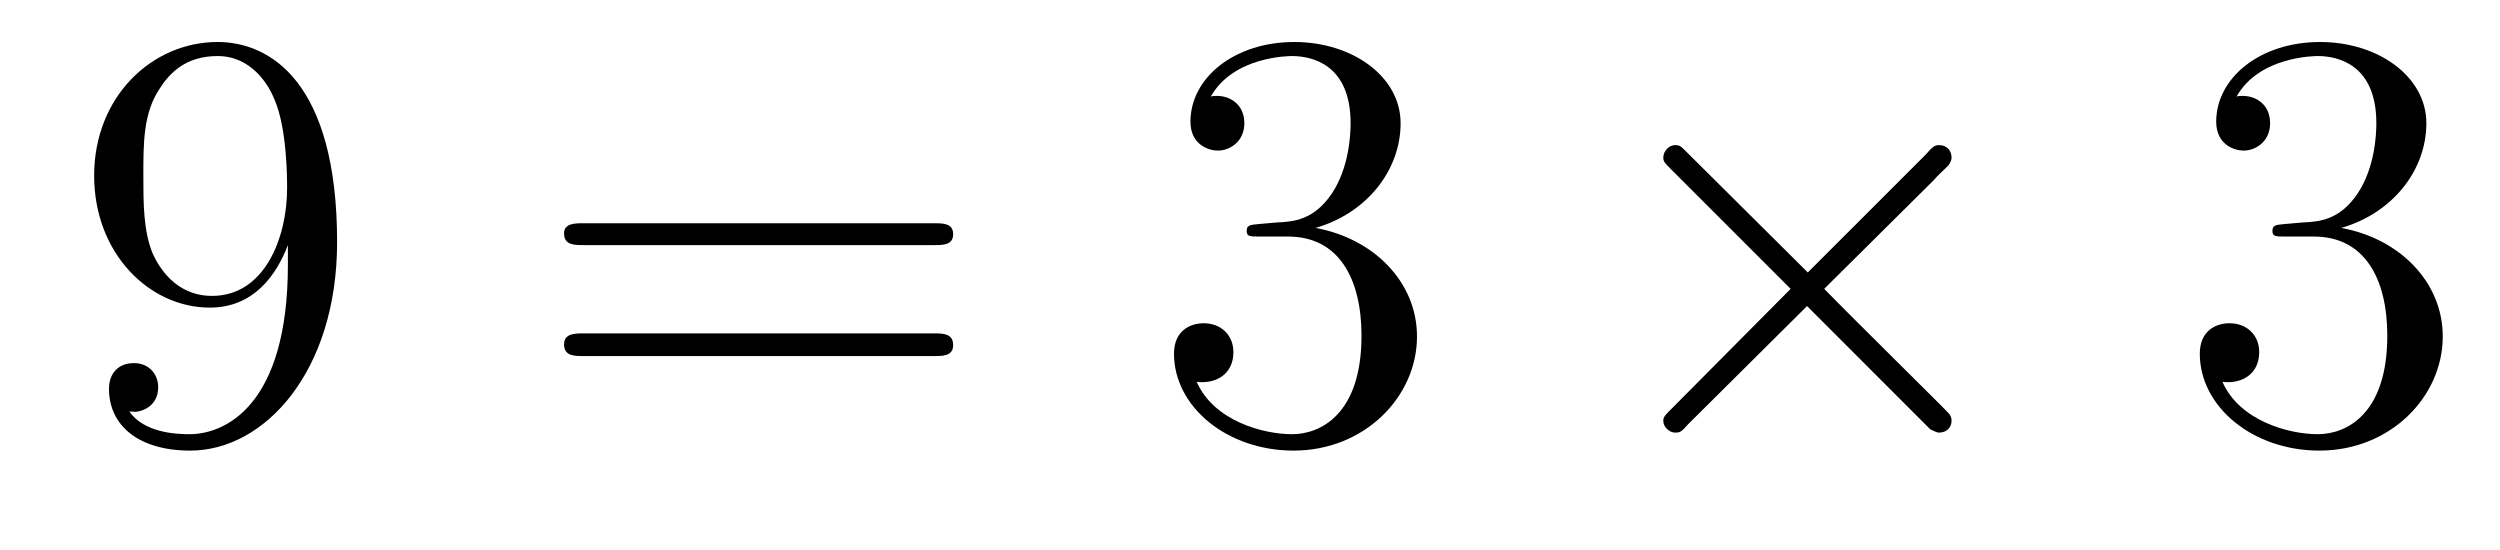 <?xml version='1.0'?>
<!-- This file was generated by dvisvgm 1.9.2 -->
<svg height='11pt' version='1.1' viewBox='0 -11 50 11' width='50pt' xmlns='http://www.w3.org/2000/svg' xmlns:xlink='http://www.w3.org/1999/xlink'>
<g id='page1'>
<g transform='matrix(1 0 0 1 -127 652)'>
<path d='M132.758 -657.707C132.758 -654.894 131.508 -654.316 130.789 -654.316C130.508 -654.316 129.883 -654.348 129.586 -654.77H129.648C129.727 -654.738 130.164 -654.816 130.164 -655.254C130.164 -655.52 129.977 -655.738 129.68 -655.738C129.367 -655.738 129.18 -655.535 129.18 -655.223C129.18 -654.488 129.773 -653.988 130.805 -653.988C132.289 -653.988 133.742 -655.566 133.742 -658.16C133.742 -661.363 132.398 -662.16 131.352 -662.16C130.039 -662.16 128.883 -661.066 128.883 -659.488C128.883 -657.926 129.992 -656.848 131.195 -656.848C132.07 -656.848 132.523 -657.488 132.758 -658.098V-657.707ZM131.242 -657.082C130.492 -657.082 130.164 -657.691 130.055 -657.926C129.867 -658.379 129.867 -658.941 129.867 -659.488C129.867 -660.144 129.867 -660.723 130.18 -661.207C130.383 -661.535 130.711 -661.879 131.352 -661.879C132.039 -661.879 132.383 -661.285 132.492 -661.004C132.742 -660.426 132.742 -659.41 132.742 -659.238C132.742 -658.238 132.289 -657.082 131.242 -657.082ZM134.277 -654.238' fill-rule='evenodd'/>
<path d='M145.688 -658.098C145.859 -658.098 146.063 -658.098 146.063 -658.316C146.063 -658.535 145.859 -658.535 145.688 -658.535H138.672C138.5 -658.535 138.281 -658.535 138.281 -658.332C138.281 -658.098 138.484 -658.098 138.672 -658.098H145.688ZM145.688 -655.879C145.859 -655.879 146.063 -655.879 146.063 -656.098C146.063 -656.332 145.859 -656.332 145.688 -656.332H138.672C138.5 -656.332 138.281 -656.332 138.281 -656.113C138.281 -655.879 138.484 -655.879 138.672 -655.879H145.688ZM146.758 -654.238' fill-rule='evenodd'/>
<path d='M152.184 -658.52C151.98 -658.504 151.934 -658.488 151.934 -658.379C151.934 -658.269 151.996 -658.269 152.215 -658.269H152.762C153.777 -658.269 154.23 -657.426 154.23 -656.285C154.23 -654.723 153.418 -654.316 152.84 -654.316C152.262 -654.316 151.277 -654.582 150.934 -655.363C151.324 -655.316 151.668 -655.52 151.668 -655.957C151.668 -656.301 151.418 -656.535 151.074 -656.535C150.793 -656.535 150.48 -656.379 150.48 -655.926C150.48 -654.863 151.543 -653.988 152.871 -653.988C154.293 -653.988 155.34 -655.066 155.34 -656.27C155.34 -657.379 154.449 -658.238 153.309 -658.441C154.34 -658.738 155.012 -659.598 155.012 -660.535C155.012 -661.473 154.043 -662.16 152.887 -662.16C151.684 -662.16 150.809 -661.441 150.809 -660.566C150.809 -660.098 151.184 -659.988 151.356 -659.988C151.605 -659.988 151.887 -660.176 151.887 -660.535C151.887 -660.91 151.605 -661.082 151.34 -661.082C151.277 -661.082 151.246 -661.082 151.215 -661.066C151.668 -661.879 152.793 -661.879 152.84 -661.879C153.246 -661.879 154.012 -661.707 154.012 -660.535C154.012 -660.301 153.981 -659.645 153.637 -659.129C153.277 -658.598 152.871 -658.566 152.543 -658.551L152.184 -658.52ZM155.875 -654.238' fill-rule='evenodd'/>
<path d='M163.156 -657.551L160.766 -659.926C160.625 -660.066 160.609 -660.098 160.5 -660.098S160.266 -659.988 160.266 -659.848C160.266 -659.769 160.297 -659.738 160.422 -659.613L162.813 -657.223L160.422 -654.816C160.297 -654.691 160.266 -654.66 160.266 -654.582C160.266 -654.457 160.391 -654.348 160.5 -654.348S160.625 -654.363 160.766 -654.519L163.141 -656.879L165.609 -654.41C165.625 -654.41 165.719 -654.348 165.781 -654.348C165.938 -654.348 166.031 -654.457 166.031 -654.582C166.031 -654.613 166.031 -654.66 165.984 -654.723C165.984 -654.738 164.078 -656.613 163.484 -657.223L165.672 -659.394C165.734 -659.473 165.906 -659.629 165.969 -659.691C165.984 -659.723 166.031 -659.769 166.031 -659.848C166.031 -659.988 165.938 -660.098 165.781 -660.098C165.687 -660.098 165.641 -660.051 165.516 -659.91L163.156 -657.551ZM167.754 -654.238' fill-rule='evenodd'/>
<path d='M172.699 -658.52C172.496 -658.504 172.449 -658.488 172.449 -658.379C172.449 -658.269 172.512 -658.269 172.731 -658.269H173.277C174.293 -658.269 174.746 -657.426 174.746 -656.285C174.746 -654.723 173.934 -654.316 173.355 -654.316S171.793 -654.582 171.449 -655.363C171.84 -655.316 172.184 -655.52 172.184 -655.957C172.184 -656.301 171.934 -656.535 171.59 -656.535C171.309 -656.535 170.996 -656.379 170.996 -655.926C170.996 -654.863 172.059 -653.988 173.387 -653.988C174.809 -653.988 175.855 -655.066 175.855 -656.27C175.855 -657.379 174.965 -658.238 173.824 -658.441C174.855 -658.738 175.527 -659.598 175.527 -660.535C175.527 -661.473 174.559 -662.16 173.402 -662.16C172.199 -662.16 171.324 -661.441 171.324 -660.566C171.324 -660.098 171.699 -659.988 171.871 -659.988C172.121 -659.988 172.402 -660.176 172.402 -660.535C172.402 -660.91 172.121 -661.082 171.855 -661.082C171.793 -661.082 171.762 -661.082 171.73 -661.066C172.184 -661.879 173.309 -661.879 173.355 -661.879C173.762 -661.879 174.527 -661.707 174.527 -660.535C174.527 -660.301 174.496 -659.645 174.152 -659.129C173.793 -658.598 173.387 -658.566 173.059 -658.551L172.699 -658.52ZM176.391 -654.238' fill-rule='evenodd'/>
</g>
</g>
</svg>
